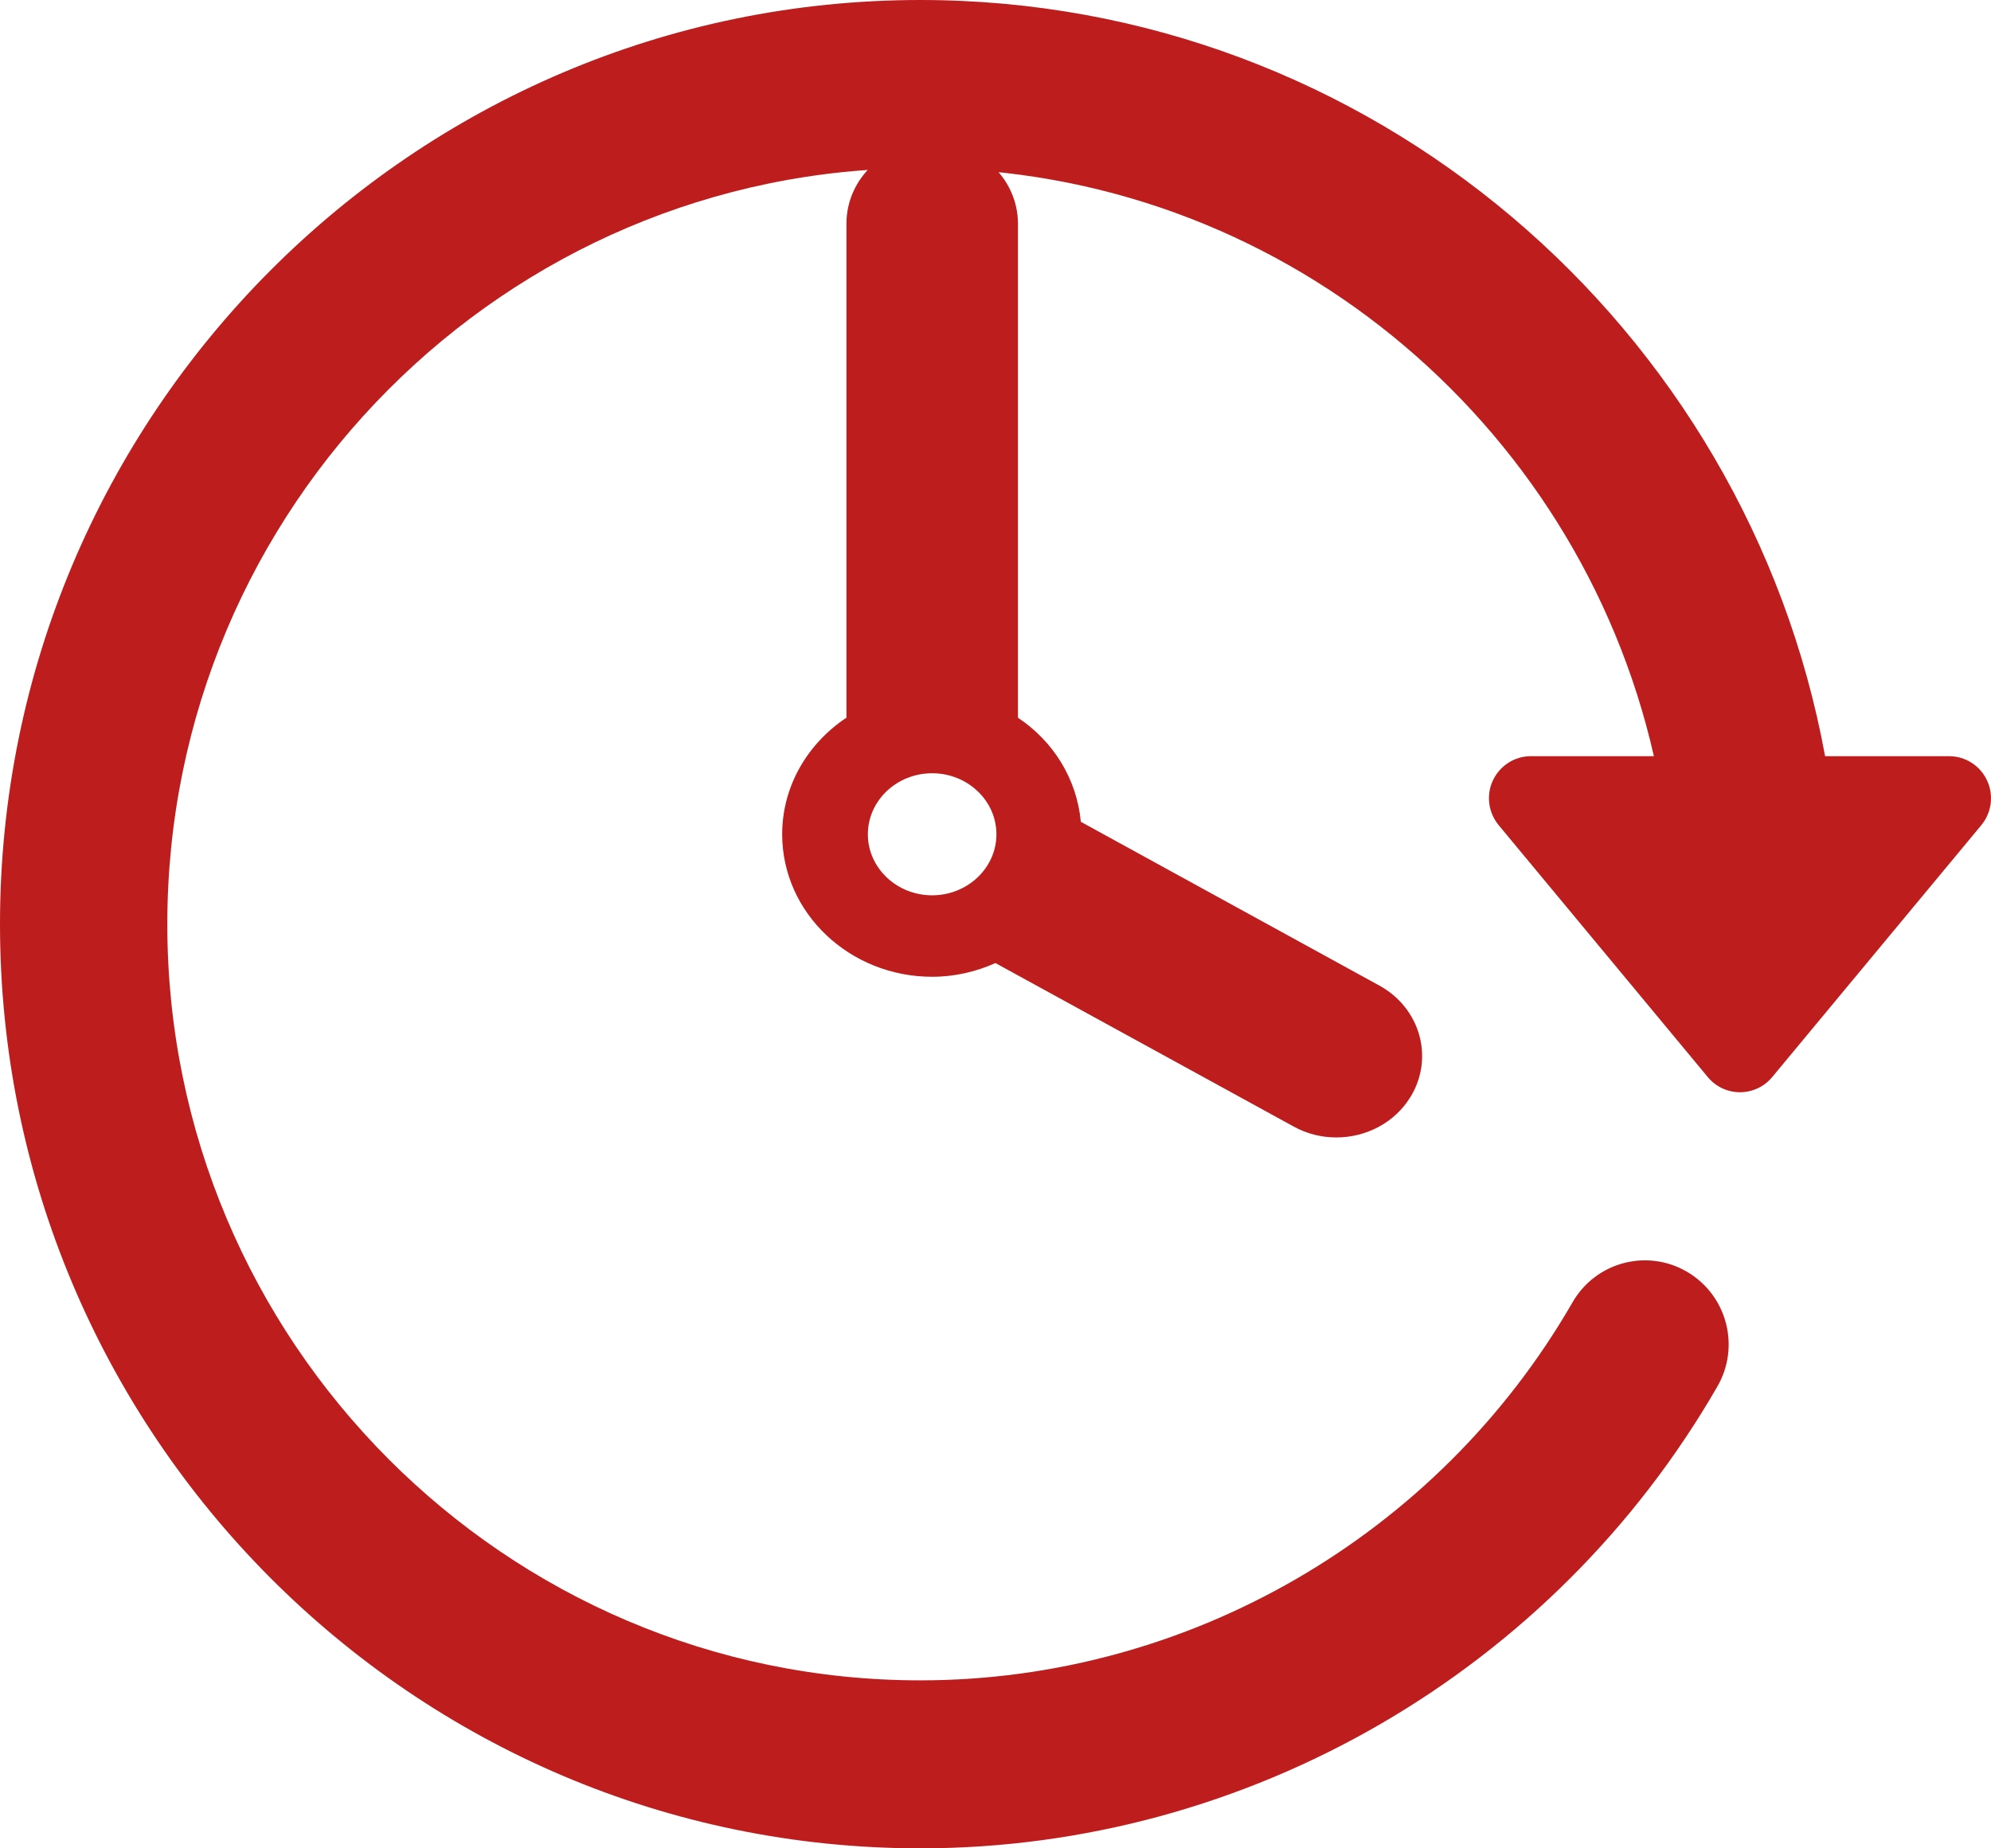 <?xml version="1.0" encoding="UTF-8"?>
<svg width="28px" height="26px" viewBox="0 0 28 26" version="1.1" xmlns="http://www.w3.org/2000/svg" xmlns:xlink="http://www.w3.org/1999/xlink">
    <title>034CA73E-3307-4E46-8A0E-886F9BE9E282</title>
    <g id="Page-1" stroke="none" stroke-width="1" fill="none" fill-rule="evenodd">
        <g id="2.1.CONTACTO" transform="translate(-535, -888)" fill="#BD1D1D" fill-rule="nonzero">
            <g id="paso-del-tiempo" transform="translate(535, 888)">
                <path d="M27.944,10.977 C27.847,10.77 27.64,10.637 27.41,10.637 L25.667,10.637 C24.558,4.594 19.275,0 12.943,0 C5.807,0 0,5.832 0,13 C0,20.168 5.806,26 12.943,26 C17.549,26 21.844,23.51 24.152,19.503 C24.478,18.938 24.286,18.216 23.722,17.888 C23.16,17.561 22.44,17.754 22.115,18.319 C20.226,21.599 16.711,23.637 12.943,23.637 C7.104,23.637 2.353,18.866 2.353,13.001 C2.353,7.136 7.104,2.365 12.943,2.365 C17.972,2.365 22.186,5.908 23.259,10.637 L21.529,10.637 C21.3,10.637 21.093,10.77 20.995,10.978 C20.898,11.185 20.93,11.43 21.076,11.607 L24.018,15.152 C24.13,15.287 24.295,15.364 24.47,15.364 C24.645,15.364 24.811,15.286 24.922,15.152 L27.864,11.607 C28.01,11.43 28.041,11.185 27.944,10.977 Z" id="Path"></path>
                <path d="M13.109,2 C12.443,2 11.904,2.513 11.904,3.145 L11.904,10.095 C11.359,10.458 11,11.056 11,11.736 C11,12.841 11.947,13.74 13.11,13.74 C13.428,13.74 13.728,13.668 13.999,13.547 L18.192,15.846 C18.382,15.951 18.589,16 18.794,16 C19.21,16 19.615,15.795 19.838,15.427 C20.171,14.88 19.974,14.179 19.397,13.863 L15.2,11.56 C15.144,10.955 14.812,10.426 14.316,10.096 L14.316,3.145 C14.314,2.513 13.774,2 13.109,2 Z M13.109,12.594 C12.61,12.594 12.205,12.208 12.205,11.736 C12.205,11.262 12.611,10.877 13.109,10.877 C13.607,10.877 14.013,11.262 14.013,11.736 C14.013,12.208 13.607,12.594 13.109,12.594 Z" id="Shape"></path>
            </g>
        </g>
    </g>
</svg>